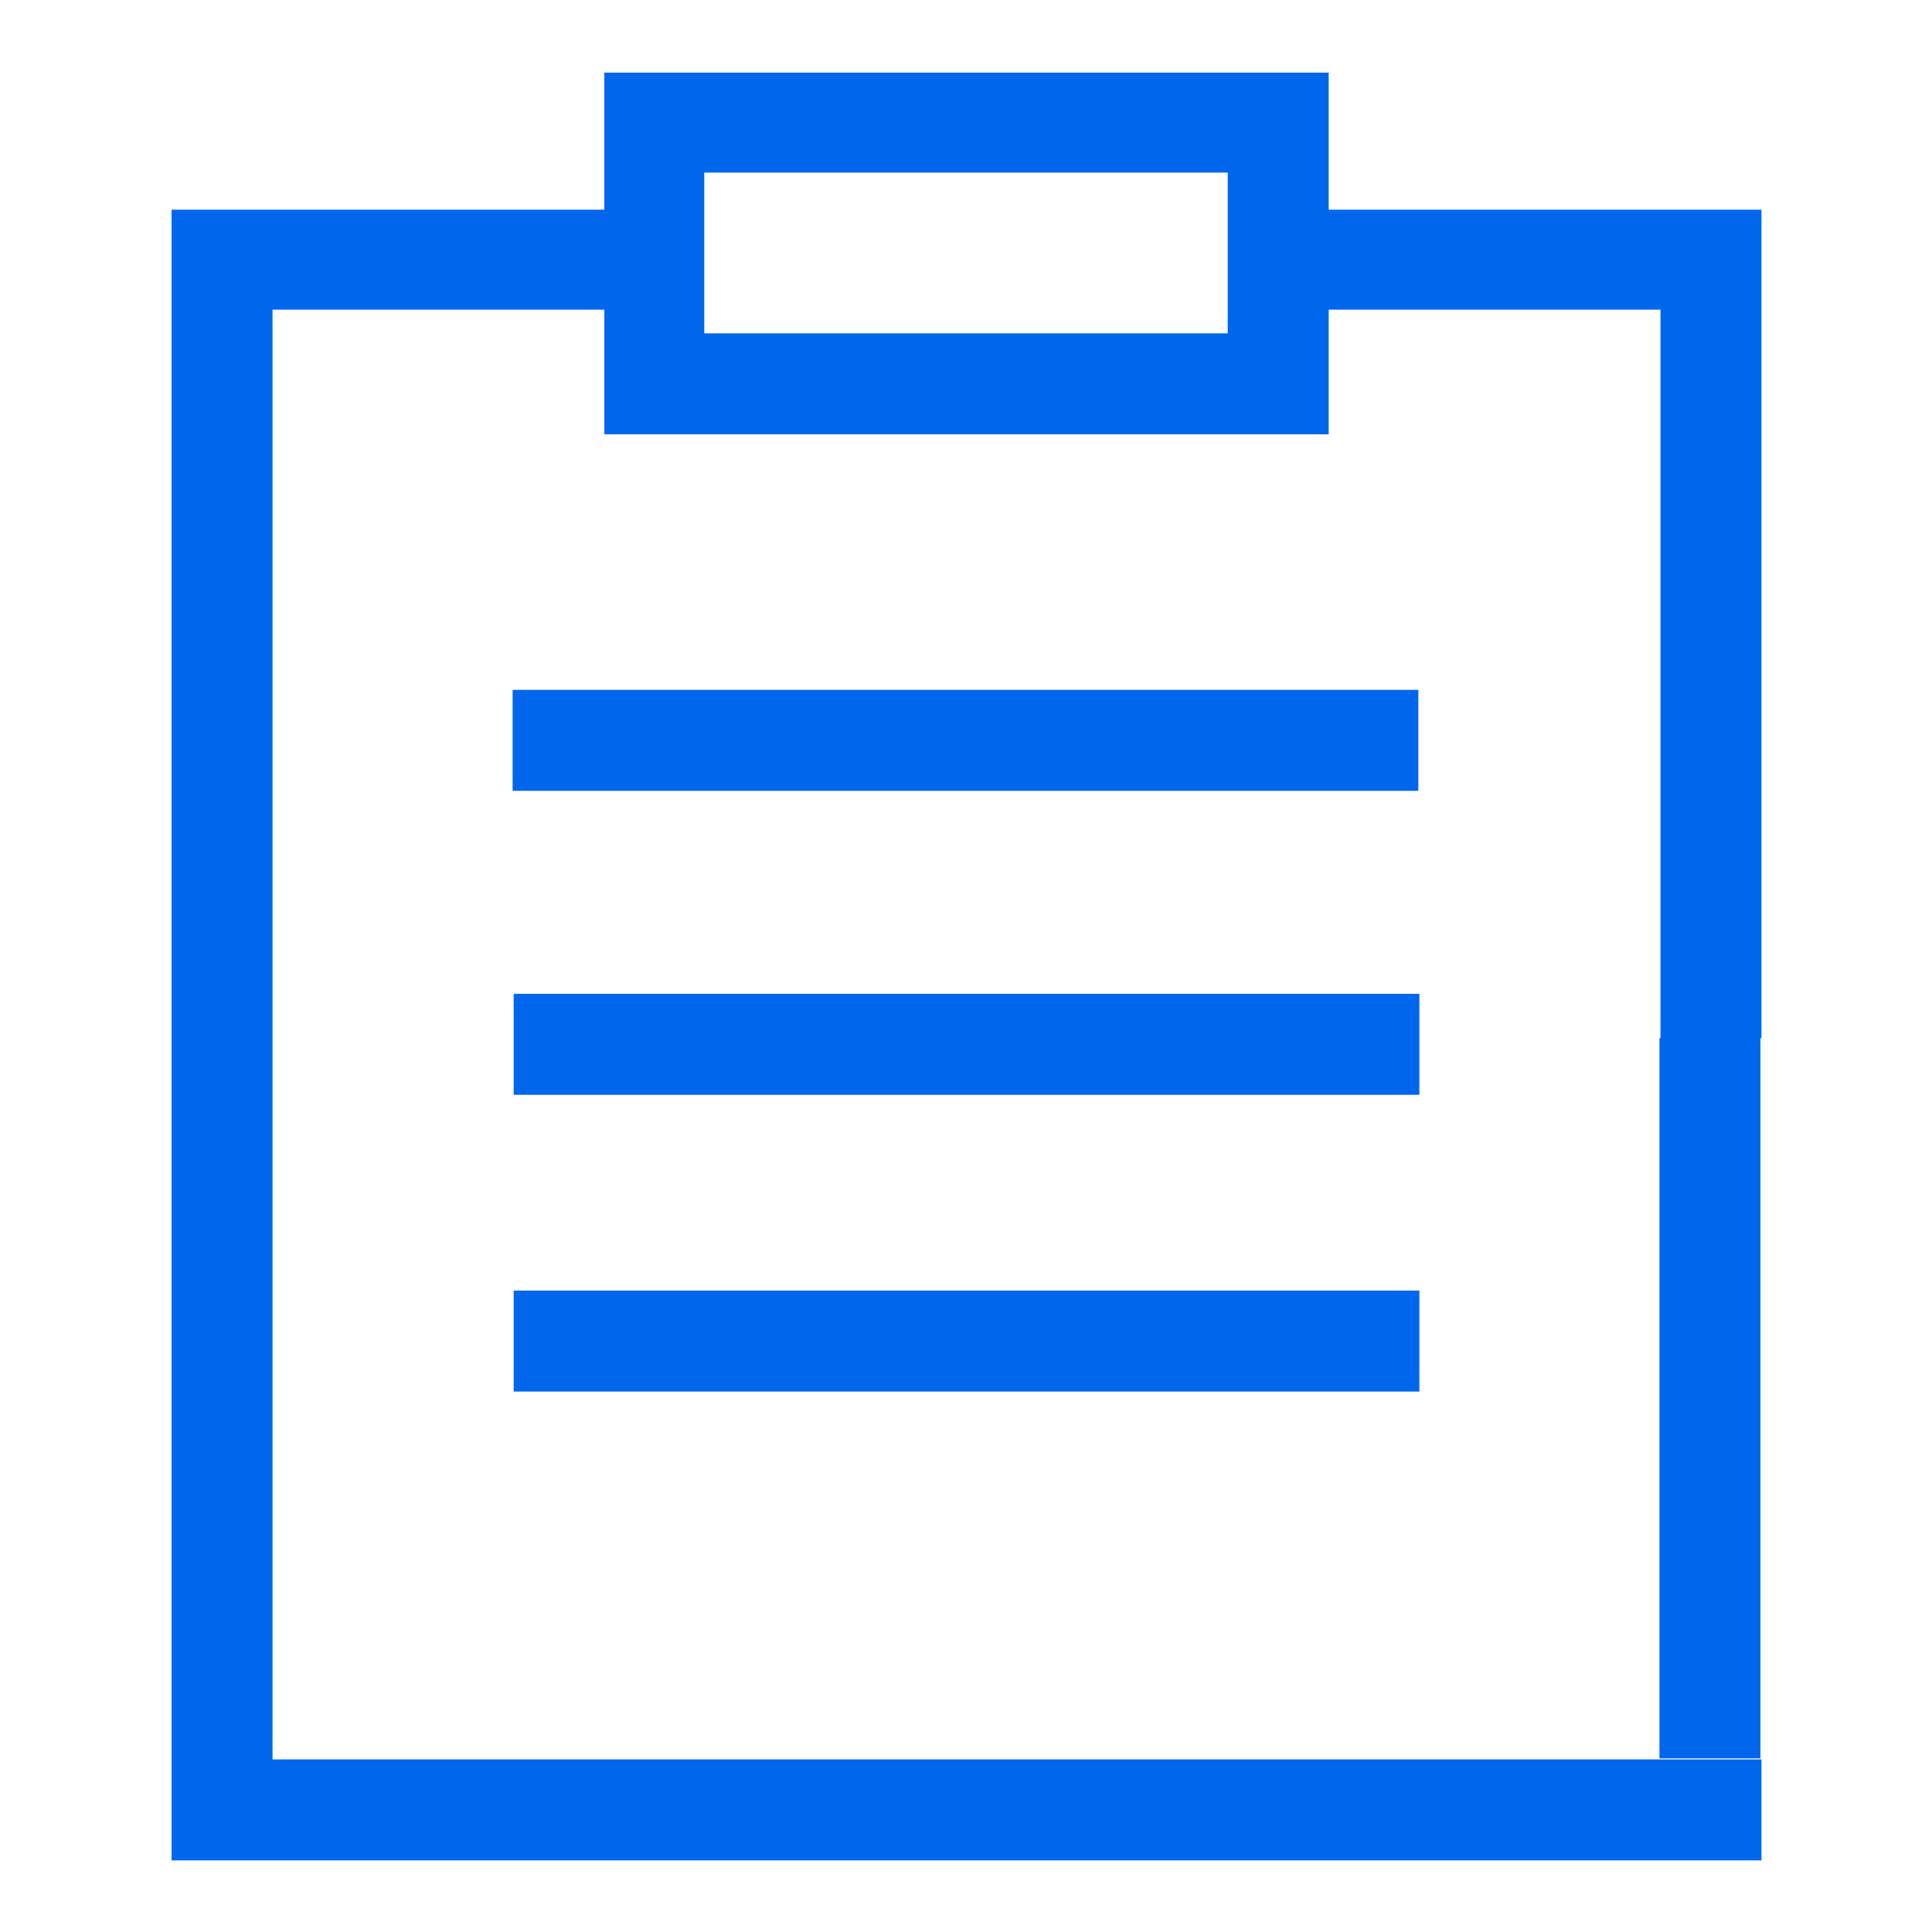 <?xml version="1.0" standalone="no"?><!DOCTYPE svg PUBLIC "-//W3C//DTD SVG 1.1//EN" "http://www.w3.org/Graphics/SVG/1.1/DTD/svg11.dtd"><svg t="1735630459465" class="icon" viewBox="0 0 1024 1024" version="1.1" xmlns="http://www.w3.org/2000/svg" p-id="1535" xmlns:xlink="http://www.w3.org/1999/xlink" width="200" height="200"><path d="M704.239 111.138v-72.636h-383.932v72.636h-229.376v874.906h404.139v-53.521h-350.618V164.113h175.855v66.082h383.932v-66.082h175.855v386.116h53.521v-439.091h-229.376z m-53.521 65.536h-277.436v-85.197h277.436v85.197z m-378.47 350.071H752.299v53.521h-480.051v-53.521z m479.505-107.588H271.701v-53.521h480.051v53.521z m-479.505 264.875H752.299v53.521h-480.051v-53.521z m222.822 248.491h438.545v53.521h-438.545v-53.521z m437.999-382.293v381.747h-53.521v-381.747h53.521z" p-id="1536" fill="#0067ed"></path></svg>